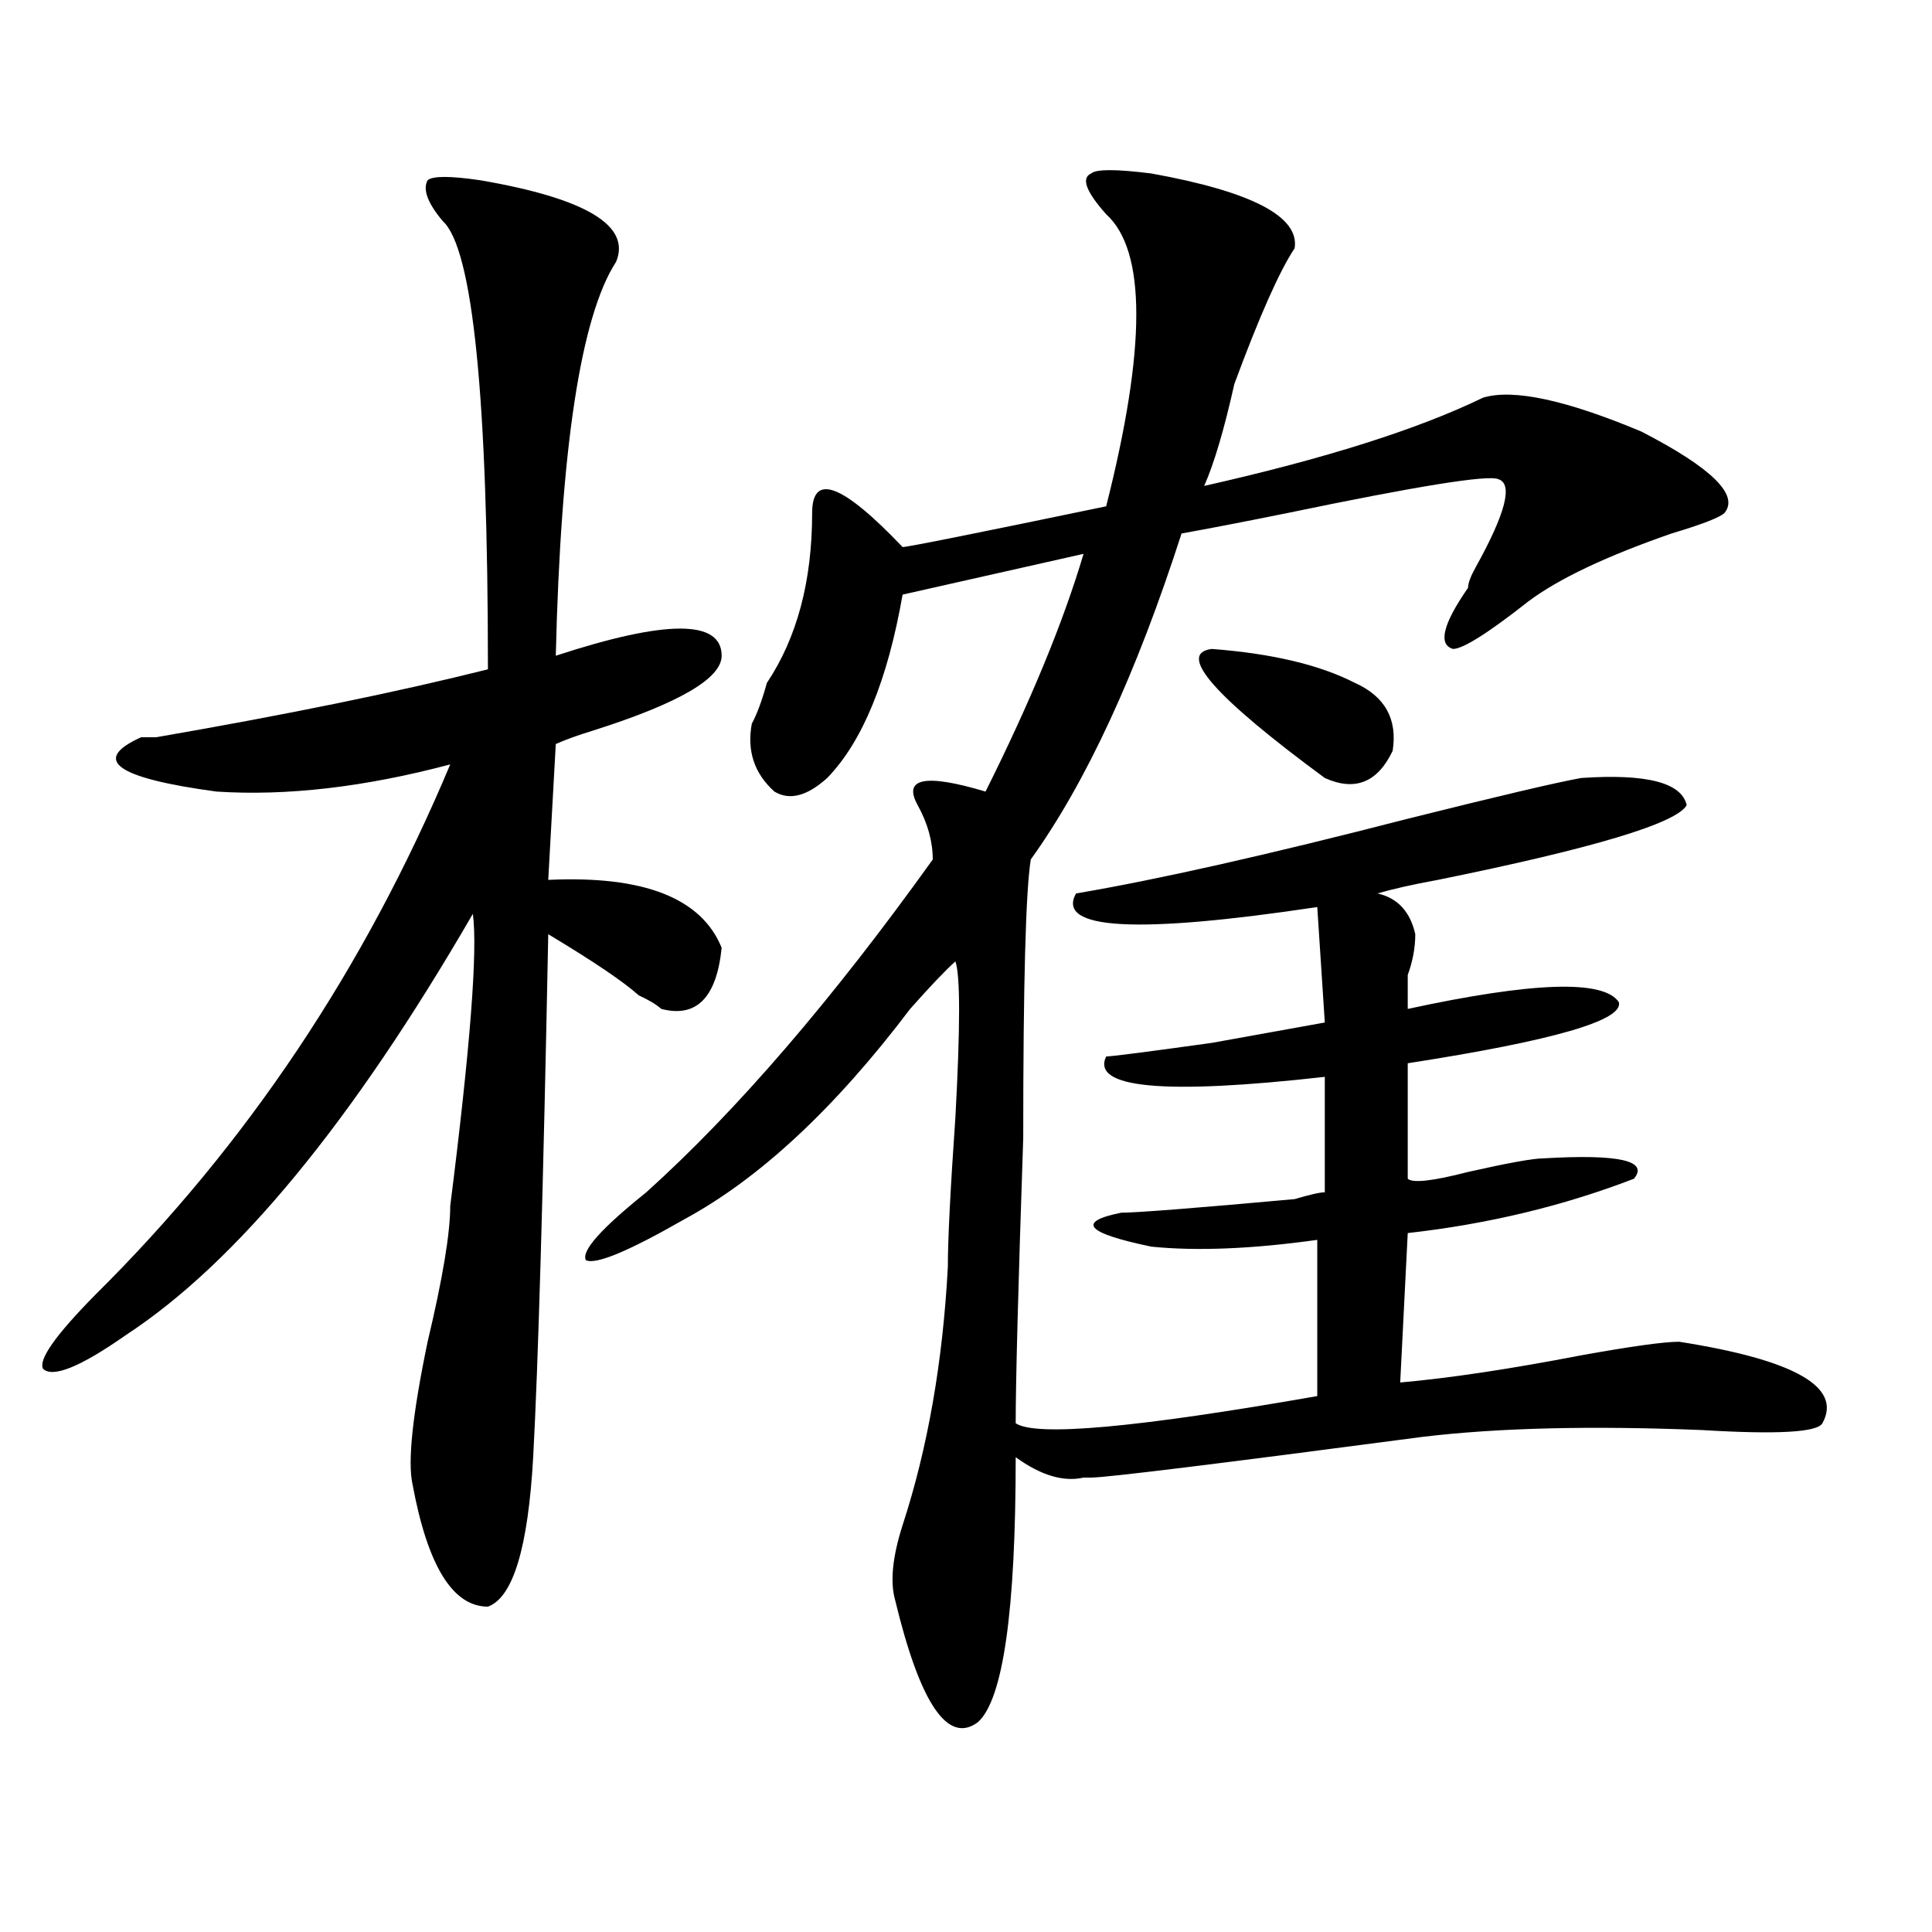 <?xml version="1.0" encoding="utf-8"?>
<!-- Generator: Adobe Illustrator 16.0.0, SVG Export Plug-In . SVG Version: 6.00 Build 0)  -->
<!DOCTYPE svg PUBLIC "-//W3C//DTD SVG 1.1//EN" "http://www.w3.org/Graphics/SVG/1.1/DTD/svg11.dtd">
<svg version="1.1" id="图层_1" xmlns="http://www.w3.org/2000/svg" xmlns:xlink="http://www.w3.org/1999/xlink" x="0px" y="0px"
	 width="1000px" height="1000px" viewBox="0 0 1000 1000" enable-background="new 0 0 1000 1000" xml:space="preserve">
<path d="M248.652,93.313c54.633,9.394,78.047,23.456,70.242,42.188c-18.231,28.125-28.657,96.131-31.219,203.906
	c57.193-18.731,85.852-18.731,85.852,0c0,11.756-22.134,24.609-66.34,38.672c-7.805,2.362-14.329,4.725-19.512,7.031l-3.902,70.313
	c49.389-2.307,79.327,9.394,89.754,35.156c-2.622,25.818-13.049,36.365-31.219,31.641c-2.622-2.307-6.524-4.669-11.707-7.031
	c-7.805-7.031-23.414-17.578-46.828-31.641c-2.622,133.594-5.243,223.847-7.805,270.703c-2.622,46.856-10.427,72.619-23.414,77.344
	c-18.231,0-31.219-21.094-39.023-63.281c-2.622-11.7,0-36.31,7.805-73.828c7.805-32.794,11.707-56.25,11.707-70.313
	C243.409,542.159,247.312,491.787,244.75,473C182.313,580.831,122.437,653.506,65.242,690.969
	c-23.414,16.425-37.743,22.303-42.926,17.578c-2.622-4.669,6.464-17.578,27.316-38.672c78.047-77.344,139.144-168.75,183.41-274.219
	c-44.267,11.756-84.571,16.425-120.973,14.063c-52.071-7.031-65.06-16.369-39.023-28.125c2.562,0,5.183,0,7.805,0
	c67.62-11.7,124.875-23.4,171.703-35.156c0-140.625-7.805-217.969-23.414-232.031c-7.805-9.338-10.427-16.369-7.805-21.094
	C223.897,91.006,233.043,91.006,248.652,93.313z M595.961,89.797c52.011,9.394,76.705,22.303,74.145,38.672
	c-7.805,11.756-18.231,35.156-31.219,70.313c-5.244,23.456-10.427,41.034-15.609,52.734
	c62.438-14.063,110.546-29.278,144.387-45.703c15.609-4.669,42.926,1.209,81.949,17.578c36.401,18.787,50.73,32.85,42.926,42.188
	c-2.622,2.362-11.707,5.878-27.316,10.547c-33.841,11.756-58.535,23.456-74.145,35.156c-20.854,16.425-33.841,24.609-39.023,24.609
	c-7.805-2.307-5.244-12.854,7.805-31.641c0-2.307,1.28-5.822,3.902-10.547c15.609-28.125,19.512-43.341,11.707-45.703
	c-5.244-2.307-41.646,3.516-109.266,17.578c-23.414,4.725-41.646,8.24-54.633,10.547c-23.414,72.675-49.45,128.925-78.047,168.75
	c-2.622,16.425-3.902,64.49-3.902,144.141c-2.622,77.344-3.902,126.563-3.902,147.656c10.365,7.031,62.438,2.362,156.094-14.063
	V641.75c-33.841,4.725-62.438,5.878-85.852,3.516c-33.841-7.031-39.023-12.854-15.609-17.578c7.805,0,37.682-2.307,89.754-7.031
	c7.805-2.307,12.987-3.516,15.609-3.516v-59.766c-83.291,9.394-120.973,5.878-113.168-10.547c2.561,0,20.792-2.307,54.633-7.031
	c25.975-4.669,45.486-8.185,58.535-10.547l-3.902-59.766c-93.656,14.063-135.302,11.756-124.875-7.031
	c41.584-7.031,98.839-19.885,171.703-38.672c46.828-11.7,76.705-18.731,89.754-21.094c33.779-2.307,52.011,2.362,54.633,14.063
	c-5.244,9.394-48.17,22.303-128.777,38.672c-13.049,2.362-23.414,4.725-31.219,7.031c10.365,2.362,16.89,9.394,19.512,21.094
	c0,7.031-1.342,14.063-3.902,21.094c0,7.031,0,12.909,0,17.578c64.998-14.063,101.461-15.216,109.266-3.516
	c2.561,9.394-33.841,19.94-109.266,31.641v59.766c2.561,2.362,12.987,1.209,31.219-3.516c20.792-4.669,33.779-7.031,39.023-7.031
	c39.023-2.307,54.633,1.209,46.828,10.547c-36.463,14.063-75.486,23.456-117.07,28.125l-3.902,77.344
	c25.975-2.307,57.193-7.031,93.656-14.063c25.975-4.669,42.926-7.031,50.73-7.031c59.815,9.394,84.51,23.456,74.145,42.188
	c-2.622,4.725-23.414,5.878-62.438,3.516c-57.255-2.307-105.363-1.153-144.387,3.516c-106.705,14.063-163.898,21.094-171.703,21.094
	h-3.902c-10.427,2.362-22.134-1.153-35.121-10.547c0,79.65-6.524,125.354-19.512,137.109c-15.609,11.7-29.938-9.394-42.926-63.281
	c-2.622-9.394-1.342-22.303,3.902-38.672c12.987-39.825,20.792-84.375,23.414-133.594c0-14.063,1.28-39.825,3.902-77.344
	c2.561-46.856,2.561-73.828,0-80.859c-5.244,4.725-13.049,12.909-23.414,24.609c-39.023,51.581-78.047,87.891-117.07,108.984
	c-28.657,16.425-45.548,23.456-50.73,21.094c-2.622-4.669,7.805-16.369,31.219-35.156c46.828-42.188,96.217-99.591,148.289-172.266
	c0-9.338-2.622-18.731-7.805-28.125c-7.805-14.063,3.902-16.369,35.121-7.031c23.414-46.856,40.304-87.891,50.73-123.047
	c-31.219,7.031-62.438,14.063-93.656,21.094c-7.805,44.55-20.854,76.19-39.023,94.922c-10.427,9.394-19.512,11.756-27.316,7.031
	c-10.427-9.338-14.329-21.094-11.707-35.156c2.561-4.669,5.183-11.7,7.805-21.094c15.609-23.4,23.414-52.734,23.414-87.891
	c0-21.094,15.609-15.216,46.828,17.578c2.561,0,37.682-7.031,105.363-21.094c20.792-82.013,20.792-132.385,0-151.172
	c-10.427-11.7-13.049-18.731-7.805-21.094C567.303,87.49,577.729,87.49,595.961,89.797z M627.18,335.891
	c31.219,2.362,55.913,8.24,74.145,17.578c15.609,7.031,22.072,18.787,19.512,35.156c-7.805,16.425-19.512,21.094-35.121,14.063
	C628.46,360.5,608.948,338.253,627.18,335.891z"/>
</svg>

